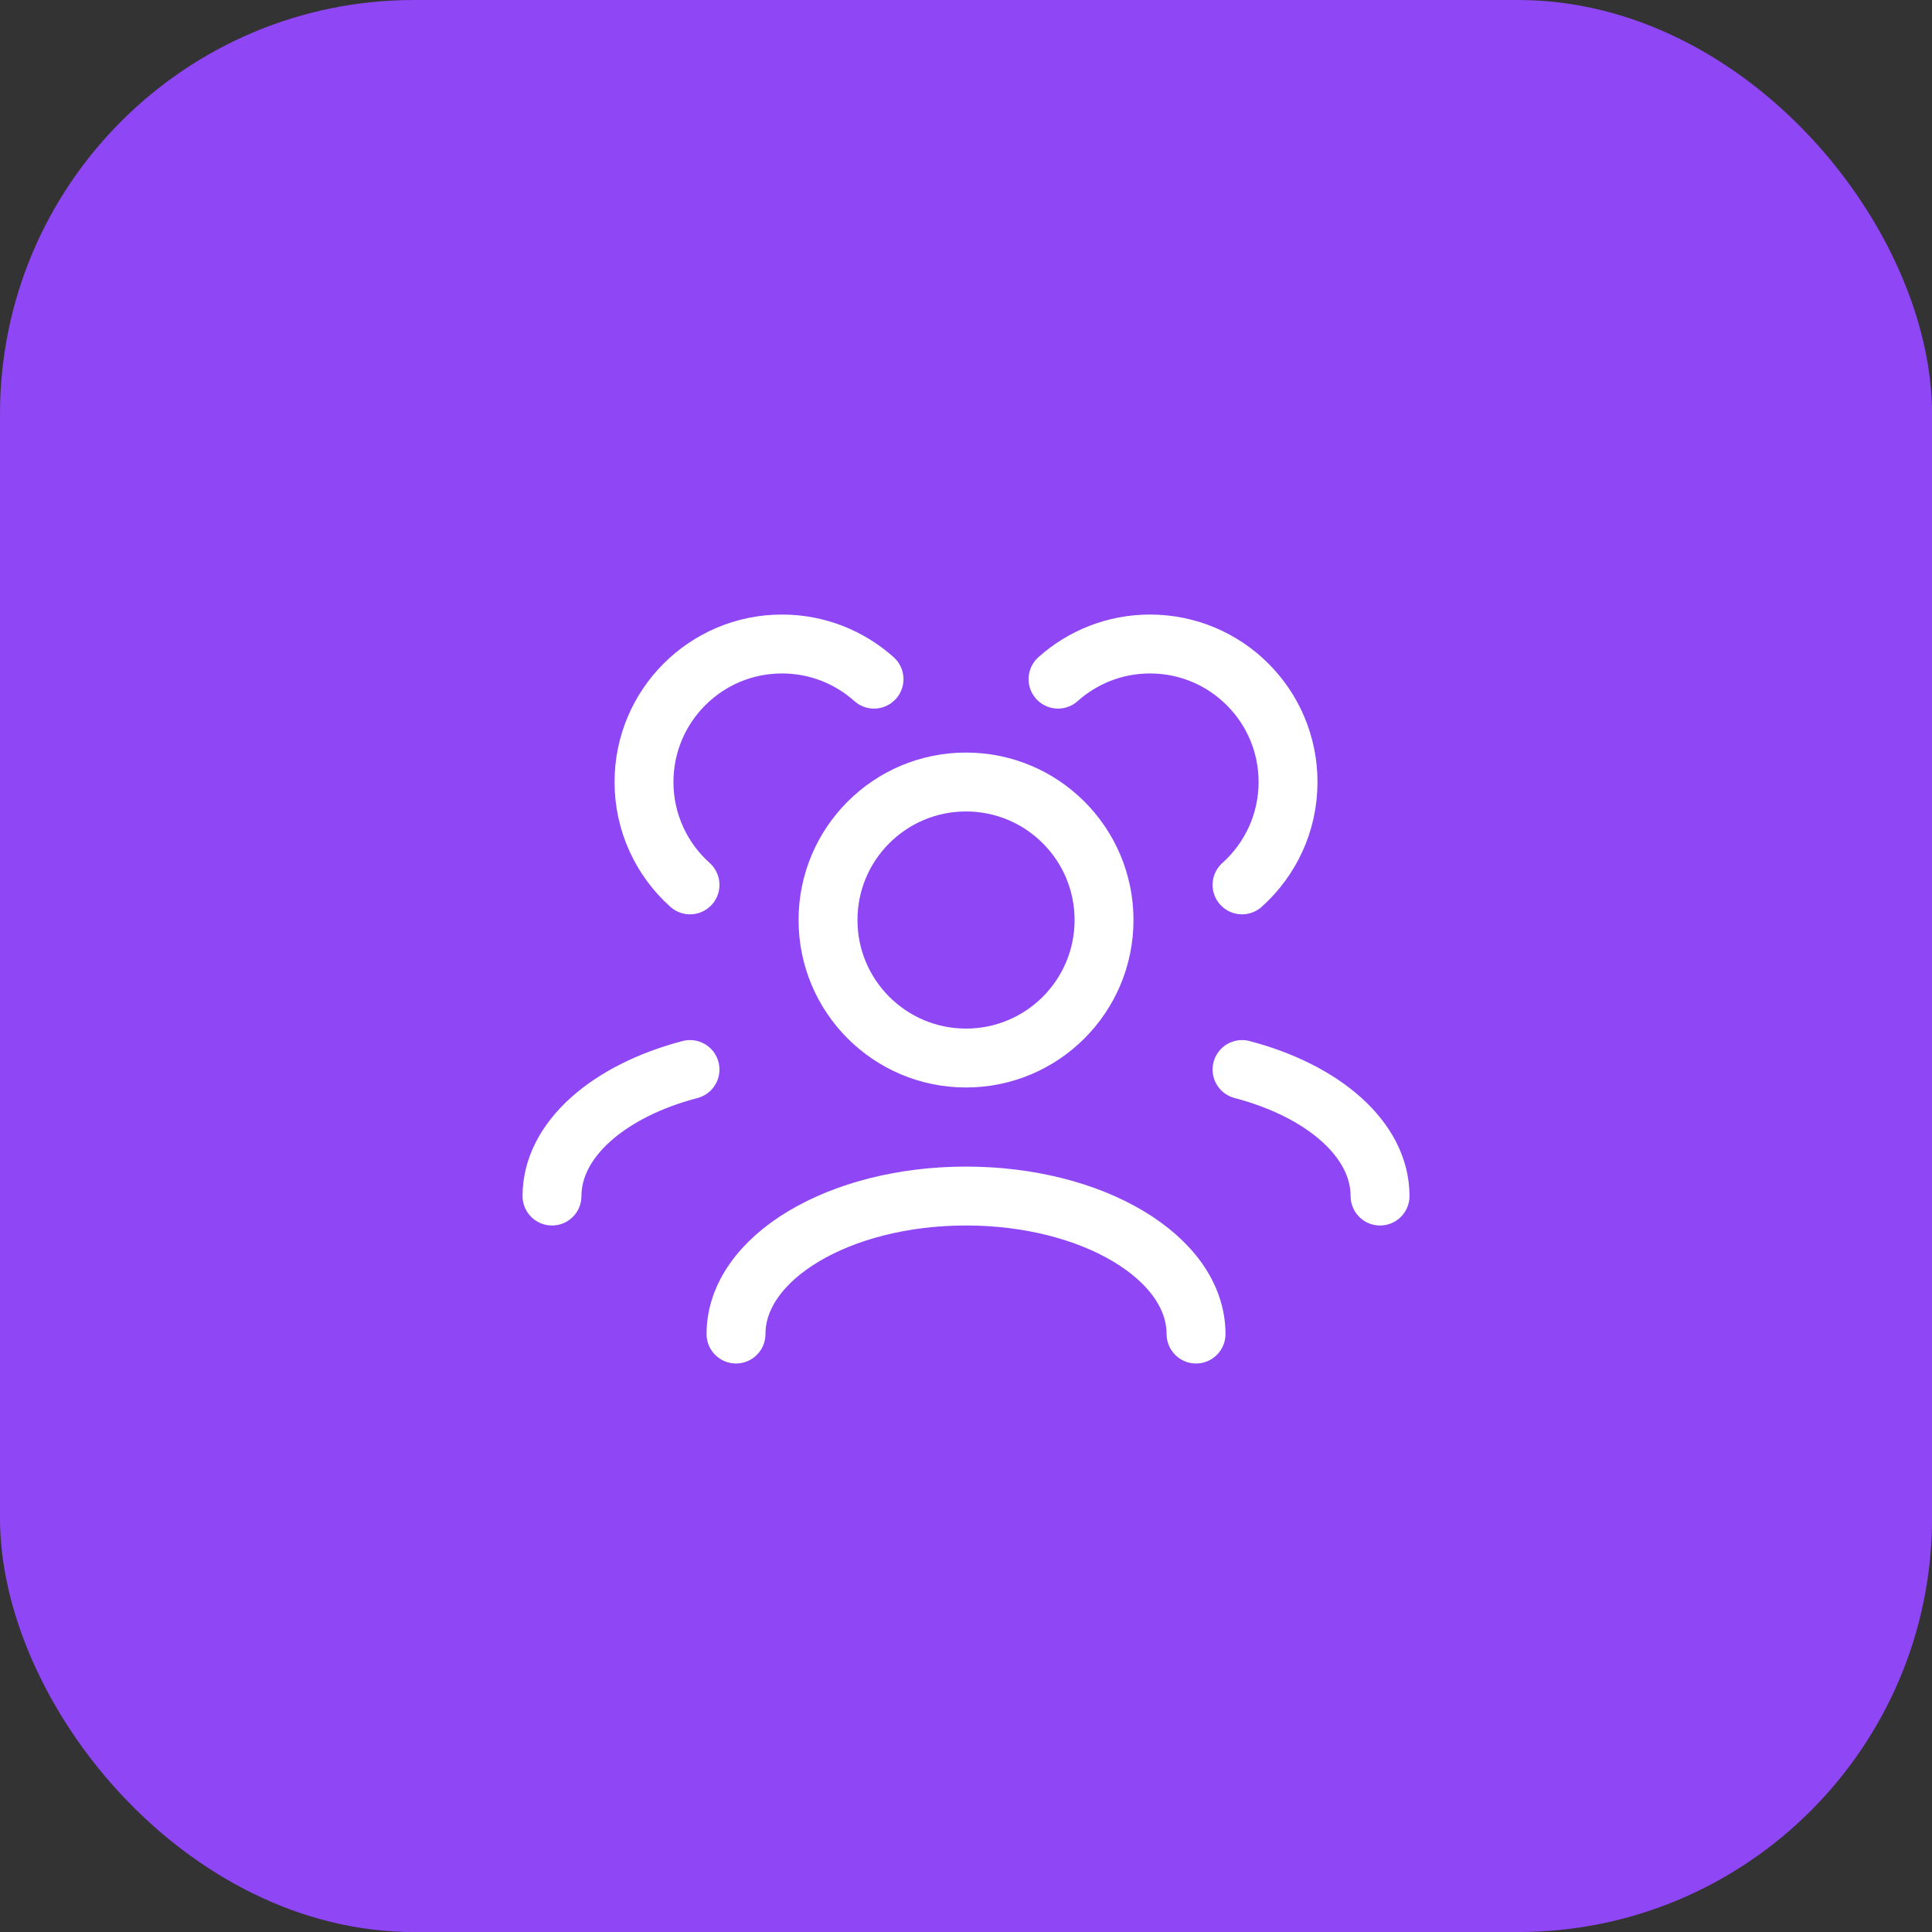 <?xml version="1.0" encoding="UTF-8"?> <svg xmlns="http://www.w3.org/2000/svg" width="164" height="164" viewBox="0 0 164 164" fill="none"><rect x="0" y="0" width="164" height="164" fill="#333333" stroke="none"/><rect width="164.003" height="164.003" rx="35.142" fill="#8F46F5"></rect><path d="M101.527 113.242C101.527 106.772 92.785 101.527 82.002 101.527C71.218 101.527 62.477 106.772 62.477 113.242M117.147 101.528C117.147 96.725 112.327 92.596 105.432 90.788M46.857 101.528C46.857 96.725 51.676 92.596 58.572 90.788M105.432 75.114C107.828 72.969 109.337 69.852 109.337 66.382C109.337 59.912 104.092 54.667 97.622 54.667C94.621 54.667 91.884 55.795 89.812 57.65M58.572 75.114C56.175 72.969 54.667 69.852 54.667 66.382C54.667 59.912 59.912 54.667 66.382 54.667C69.382 54.667 72.119 55.795 74.192 57.65M82.002 89.812C75.531 89.812 70.287 84.567 70.287 78.097C70.287 71.627 75.531 66.382 82.002 66.382C88.472 66.382 93.717 71.627 93.717 78.097C93.717 84.567 88.472 89.812 82.002 89.812Z" stroke="white" stroke-width="5" stroke-linecap="round" stroke-linejoin="round"></path></svg> 